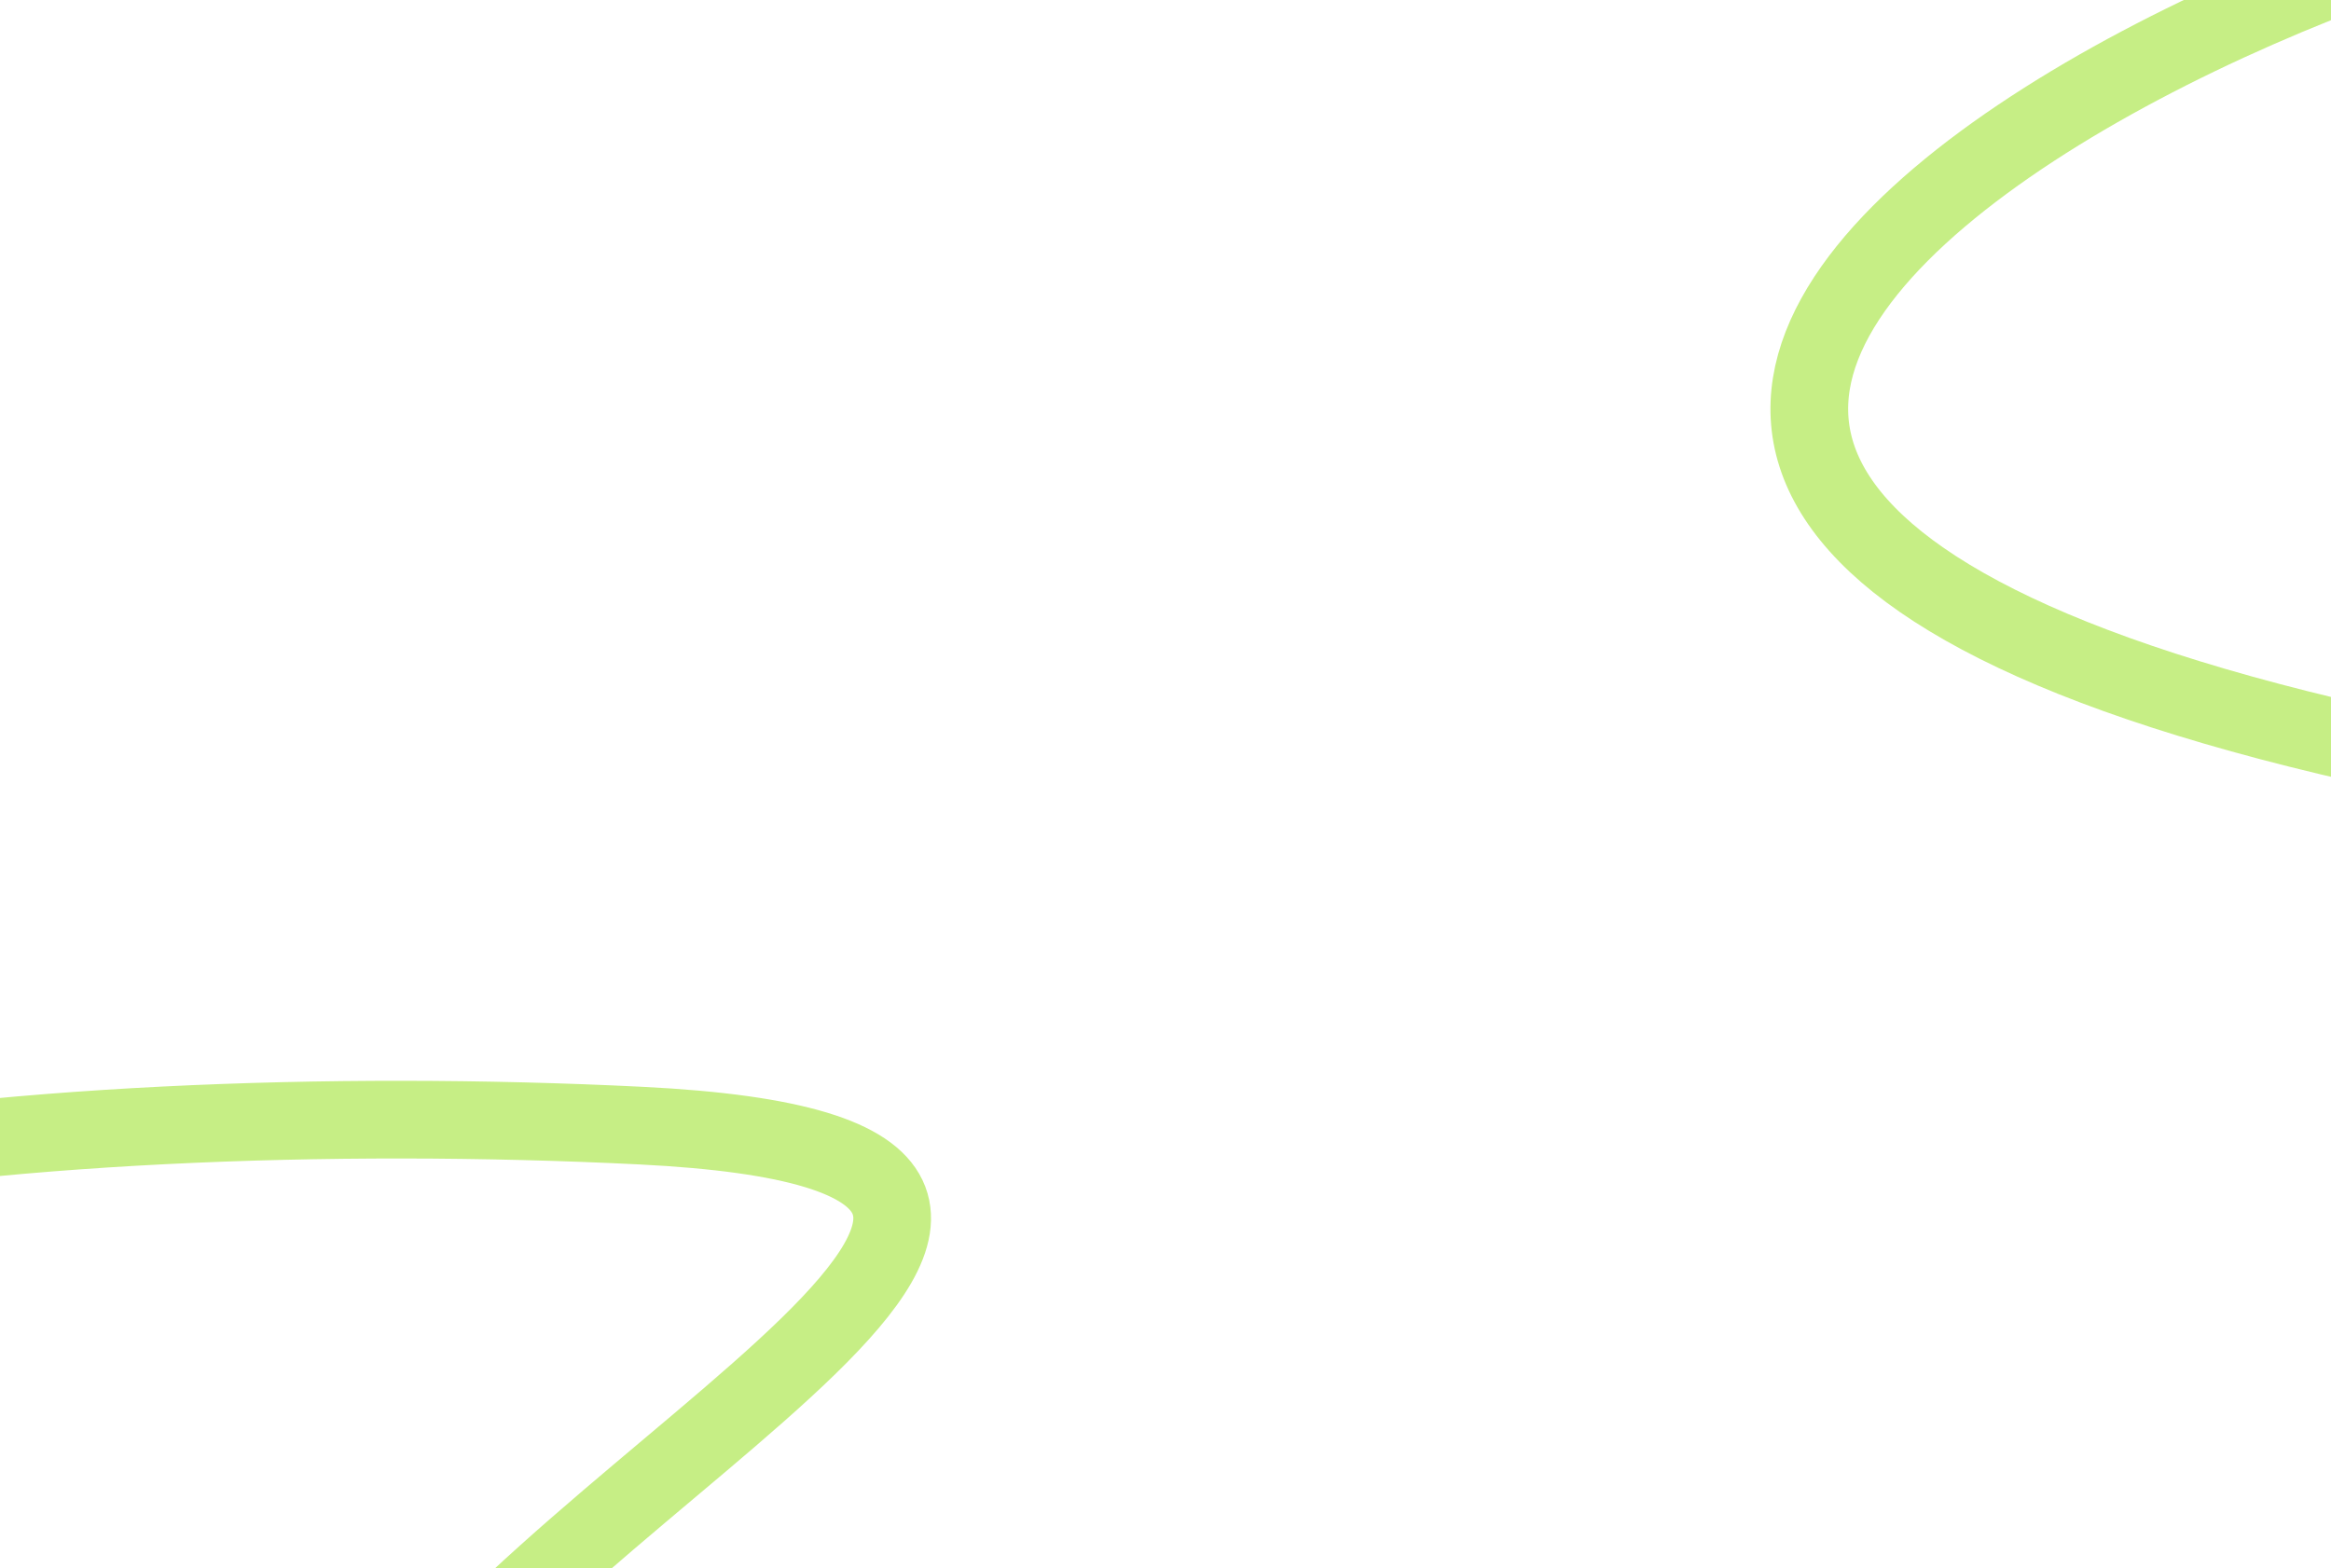 <svg width="1440" height="969" viewBox="0 0 1440 969" fill="none" xmlns="http://www.w3.org/2000/svg">
<g clip-path="url(#clip0_7868_1057)">
<path d="M-345.997 890.5C-463.894 730.132 11.482 676.353 396 695.5C780.517 714.647 343.659 906.332 226.438 1095.37M1703.5 -70.5C1519.5 -101 600.873 292.391 1519.5 472.5C2153.42 596.789 2228.39 973.475 1477.01 1033.72" stroke="#C6EE85" stroke-width="48"/>
</g>
<defs>
<clipPath id="clip0_7868_1057">
<rect width="1440" height="969" fill="white"/>
</clipPath>
</defs>
</svg>
